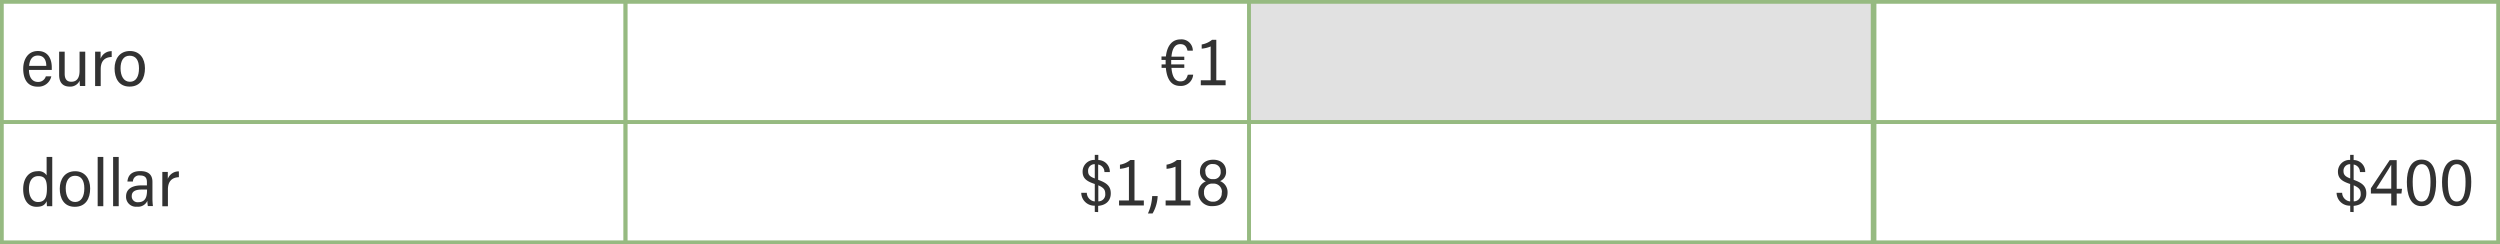 <svg xmlns="http://www.w3.org/2000/svg" viewBox="0 0 665.5 65"><defs><style>.cls-1{fill:none;}.cls-1,.cls-2{stroke:#96ba81;stroke-miterlimit:10;}.cls-2{fill:#e1e1e1;}.cls-3{fill:#323232;}</style></defs><g id="Laag_2" data-name="Laag 2"><g id="Tabel_derde" data-name="Tabel derde"><rect class="cls-1" x="499" y="0.5" width="166" height="32"/><rect class="cls-1" x="499" y="32.5" width="166" height="32"/></g><g id="Tabel"><rect class="cls-1" x="0.5" y="0.5" width="166" height="32"/><rect class="cls-1" x="166.5" y="0.5" width="166" height="32"/><rect class="cls-2" x="332.5" y="0.5" width="166" height="32"/><rect class="cls-1" x="0.5" y="32.5" width="166" height="32"/><rect class="cls-1" x="166.5" y="32.5" width="166" height="32"/><rect class="cls-1" x="332.5" y="32.5" width="166" height="32"/></g><g id="Vreemd_geld_kopen_1" data-name="Vreemd geld kopen 1"><path class="cls-3" d="M317.62,20.89a3.24,3.24,0,0,1-3.47,3c-2.31,0-3.52-1.69-3.8-4.81h-1.14v-.92h1.08V17.6c0-.22,0-.42,0-.62h-1.1v-.93h1.17c.34-3.05,1.8-4.54,3.87-4.54a3,3,0,0,1,3.3,3h-1.42c-.27-1.2-.83-1.74-1.91-1.74-1.24,0-2.13.86-2.36,3.33h3.42V17h-3.49v1.17h3.49v.92h-3.42c.2,2.33.95,3.59,2.36,3.59,1.06,0,1.6-.42,2-1.77Z" transform="translate(0 -1.02)"/><path class="cls-3" d="M319.65,23.72V22.39h2.63v-9a7.82,7.82,0,0,1-2.39.58V12.86a5.89,5.89,0,0,0,2.75-1.24h1.14V22.39h2.48v1.33Z" transform="translate(0 -1.02)"/><path class="cls-3" d="M291.43,57.43V55.77a3.47,3.47,0,0,1-3.6-3.42h1.48a2.34,2.34,0,0,0,2.12,2.29V50c-2.18-.72-3.24-1.49-3.24-3.29a3.1,3.1,0,0,1,3.24-3.12V42.25h.94v1.37a3.11,3.11,0,0,1,3.07,3.2H294a2,2,0,0,0-1.67-2v4.07c2.44.85,3.36,1.8,3.36,3.62s-1.15,3.13-3.36,3.31v1.66Zm0-8.91V44.73a1.71,1.71,0,0,0-1.78,1.82C289.65,47.49,290,48,291.43,48.52Zm.94,1.83v4.27a1.82,1.82,0,0,0,1.85-2C294.22,51.58,293.86,51,292.37,50.35Z" transform="translate(0 -1.02)"/><path class="cls-3" d="M297.89,55.72V54.39h2.63v-9a7.88,7.88,0,0,1-2.39.57V44.86a5.89,5.89,0,0,0,2.75-1.24H302V54.39h2.49v1.33Z" transform="translate(0 -1.02)"/><path class="cls-3" d="M305.58,57.84a12.41,12.41,0,0,0,1.13-4.63h1.46a10,10,0,0,1-1.35,4.63Z" transform="translate(0 -1.02)"/><path class="cls-3" d="M310.29,55.72V54.39h2.63v-9a7.81,7.81,0,0,1-2.39.57V44.86a5.89,5.89,0,0,0,2.75-1.24h1.14V54.39h2.48v1.33Z" transform="translate(0 -1.02)"/><path class="cls-3" d="M319,52.3a3.18,3.18,0,0,1,2-3,2.73,2.73,0,0,1-1.57-2.59c0-1.86,1.28-3.17,3.55-3.17,2,0,3.4,1.19,3.4,3.12a2.59,2.59,0,0,1-1.6,2.57,3.13,3.13,0,0,1,2,3c0,2.29-1.55,3.66-4,3.66A3.51,3.51,0,0,1,319,52.3Zm6.27,0a2.19,2.19,0,0,0-2.38-2.4,2.16,2.16,0,0,0-2.38,2.36,2.29,2.29,0,0,0,2.4,2.45A2.21,2.21,0,0,0,325.22,52.28Zm-4.38-5.6a1.84,1.84,0,0,0,2.05,2,1.8,1.8,0,0,0,2-2,1.89,1.89,0,0,0-2-2A1.83,1.83,0,0,0,320.84,46.68Z" transform="translate(0 -1.02)"/><path class="cls-3" d="M625.63,57.43V55.77A3.48,3.48,0,0,1,622,52.35h1.48a2.35,2.35,0,0,0,2.13,2.29V50c-2.18-.72-3.25-1.49-3.25-3.29a3.1,3.1,0,0,1,3.25-3.12V42.25h.93v1.37a3.12,3.12,0,0,1,3.08,3.2h-1.4a2,2,0,0,0-1.68-2v4.07c2.45.85,3.37,1.8,3.37,3.62s-1.15,3.13-3.37,3.31v1.66Zm0-8.91V44.73a1.72,1.72,0,0,0-1.79,1.82C623.84,47.49,624.24,48,625.63,48.52Zm.93,1.83v4.27a1.83,1.83,0,0,0,1.86-2C628.42,51.58,628.06,51,626.56,50.35Z" transform="translate(0 -1.02)"/><path class="cls-3" d="M636.55,55.72V52.53h-5.42V51.14l5-7.49H638v7.62h1.41l-.14,1.26H638v3.19Zm0-7.87c0-1,0-2.23,0-3-.72,1.29-2.9,4.61-4,6.39h4Z" transform="translate(0 -1.02)"/><path class="cls-3" d="M648.49,49.42c0,3.25-.72,6.48-3.87,6.48s-3.91-3.35-3.91-6.45,1-5.94,3.92-5.94S648.49,46.25,648.49,49.42Zm-6.23,0c0,2.93.52,5.25,2.37,5.25S647,52.35,647,49.45c0-2.55-.52-4.73-2.32-4.73S642.26,46.91,642.26,49.42Z" transform="translate(0 -1.02)"/><path class="cls-3" d="M657.85,49.42c0,3.25-.72,6.48-3.87,6.48s-3.91-3.35-3.91-6.45,1-5.94,3.92-5.94S657.85,46.25,657.85,49.42Zm-6.23,0c0,2.93.52,5.25,2.37,5.25s2.34-2.32,2.34-5.22c0-2.55-.52-4.73-2.32-4.73S651.62,46.91,651.62,49.42Z" transform="translate(0 -1.02)"/><path class="cls-3" d="M7.71,19.63c0,1.83.78,3.2,2.38,3.2a2.09,2.09,0,0,0,2.11-1.49h1.46A3.49,3.49,0,0,1,10,24.09c-2.85,0-3.82-2.25-3.82-4.77,0-2.25,1.1-4.72,3.91-4.72s3.69,2.24,3.69,4.34v.69Zm4.61-1.08c0-1.57-.66-2.74-2.25-2.74-1.8,0-2.23,1.64-2.32,2.74Z" transform="translate(0 -1.02)"/><path class="cls-3" d="M22.69,21.34c0,1.13,0,2.14,0,2.57H21.29a8.65,8.65,0,0,1-.07-1.46,2.72,2.72,0,0,1-2.69,1.62c-1.42,0-2.79-.68-2.79-3.15V14.78h1.48v5.86c0,1.18.38,2.14,1.76,2.14s2.2-.88,2.2-2.9v-5.1h1.51Z" transform="translate(0 -1.02)"/><path class="cls-3" d="M25.32,17.88c0-1.46,0-2.65,0-3.1h1.46c0,.44,0,1,0,1.86a3.06,3.06,0,0,1,2.95-2v1.55c-2.05.07-2.92,1.28-2.92,3.26v4.48H25.32Z" transform="translate(0 -1.02)"/><path class="cls-3" d="M38.59,19.19c0,2.65-1.16,4.88-4.09,4.88s-4-2.32-4-4.82,1.31-4.65,4.09-4.65C37.2,14.6,38.59,16.57,38.59,19.19Zm-6.5,0c0,2.09.86,3.6,2.5,3.6S37,21.36,37,19.21s-.83-3.36-2.49-3.36S32.09,17.23,32.09,19.23Z" transform="translate(0 -1.02)"/><path class="cls-3" d="M13.91,42.8V53.54c0,.88,0,1.81,0,2.37H12.49c0-.23-.06-.81-.06-1.35-.48,1.06-1.22,1.51-2.72,1.51-2.36,0-3.54-2-3.54-4.71S7.53,46.6,10,46.6a2.47,2.47,0,0,1,2.41,1.1V42.8Zm-3.8,12c2,0,2.38-1.5,2.38-3.64,0-2.52-.74-3.26-2.29-3.26s-2.49,1.22-2.49,3.4S8.67,54.8,10.11,54.8Z" transform="translate(0 -1.02)"/><path class="cls-3" d="M24,51.19c0,2.65-1.15,4.88-4.09,4.88s-4-2.32-4-4.82S17.25,46.6,20,46.6C22.6,46.6,24,48.57,24,51.19Zm-6.5,0c0,2.09.86,3.6,2.5,3.6s2.45-1.47,2.45-3.62-.83-3.36-2.48-3.36S17.49,49.23,17.49,51.23Z" transform="translate(0 -1.02)"/><path class="cls-3" d="M26,55.91V42.8h1.5V55.91Z" transform="translate(0 -1.02)"/><path class="cls-3" d="M30.11,55.91V42.8H31.6V55.91Z" transform="translate(0 -1.02)"/><path class="cls-3" d="M40.58,53.88a17.33,17.33,0,0,0,.13,2H39.36a8.66,8.66,0,0,1-.13-1.4,2.7,2.7,0,0,1-2.77,1.56,2.62,2.62,0,0,1-2.9-2.77c0-1.37.88-2.9,4.14-2.9h1.41v-.88c0-.86-.26-1.76-1.8-1.76a1.66,1.66,0,0,0-1.93,1.62H33.92c.13-1.53,1-2.78,3.44-2.78,1.91,0,3.22.78,3.22,2.85Zm-1.44-2.4H37.7c-2.21,0-2.63.9-2.63,1.73a1.55,1.55,0,0,0,1.7,1.64c1.8,0,2.37-1.22,2.37-3.17Z" transform="translate(0 -1.02)"/><path class="cls-3" d="M43.21,49.88c0-1.46,0-2.65,0-3.1h1.46c0,.44,0,1,0,1.86a3.06,3.06,0,0,1,2.95-2v1.55c-2,.07-2.92,1.28-2.92,3.26v4.48H43.21Z" transform="translate(0 -1.02)"/></g></g></svg>